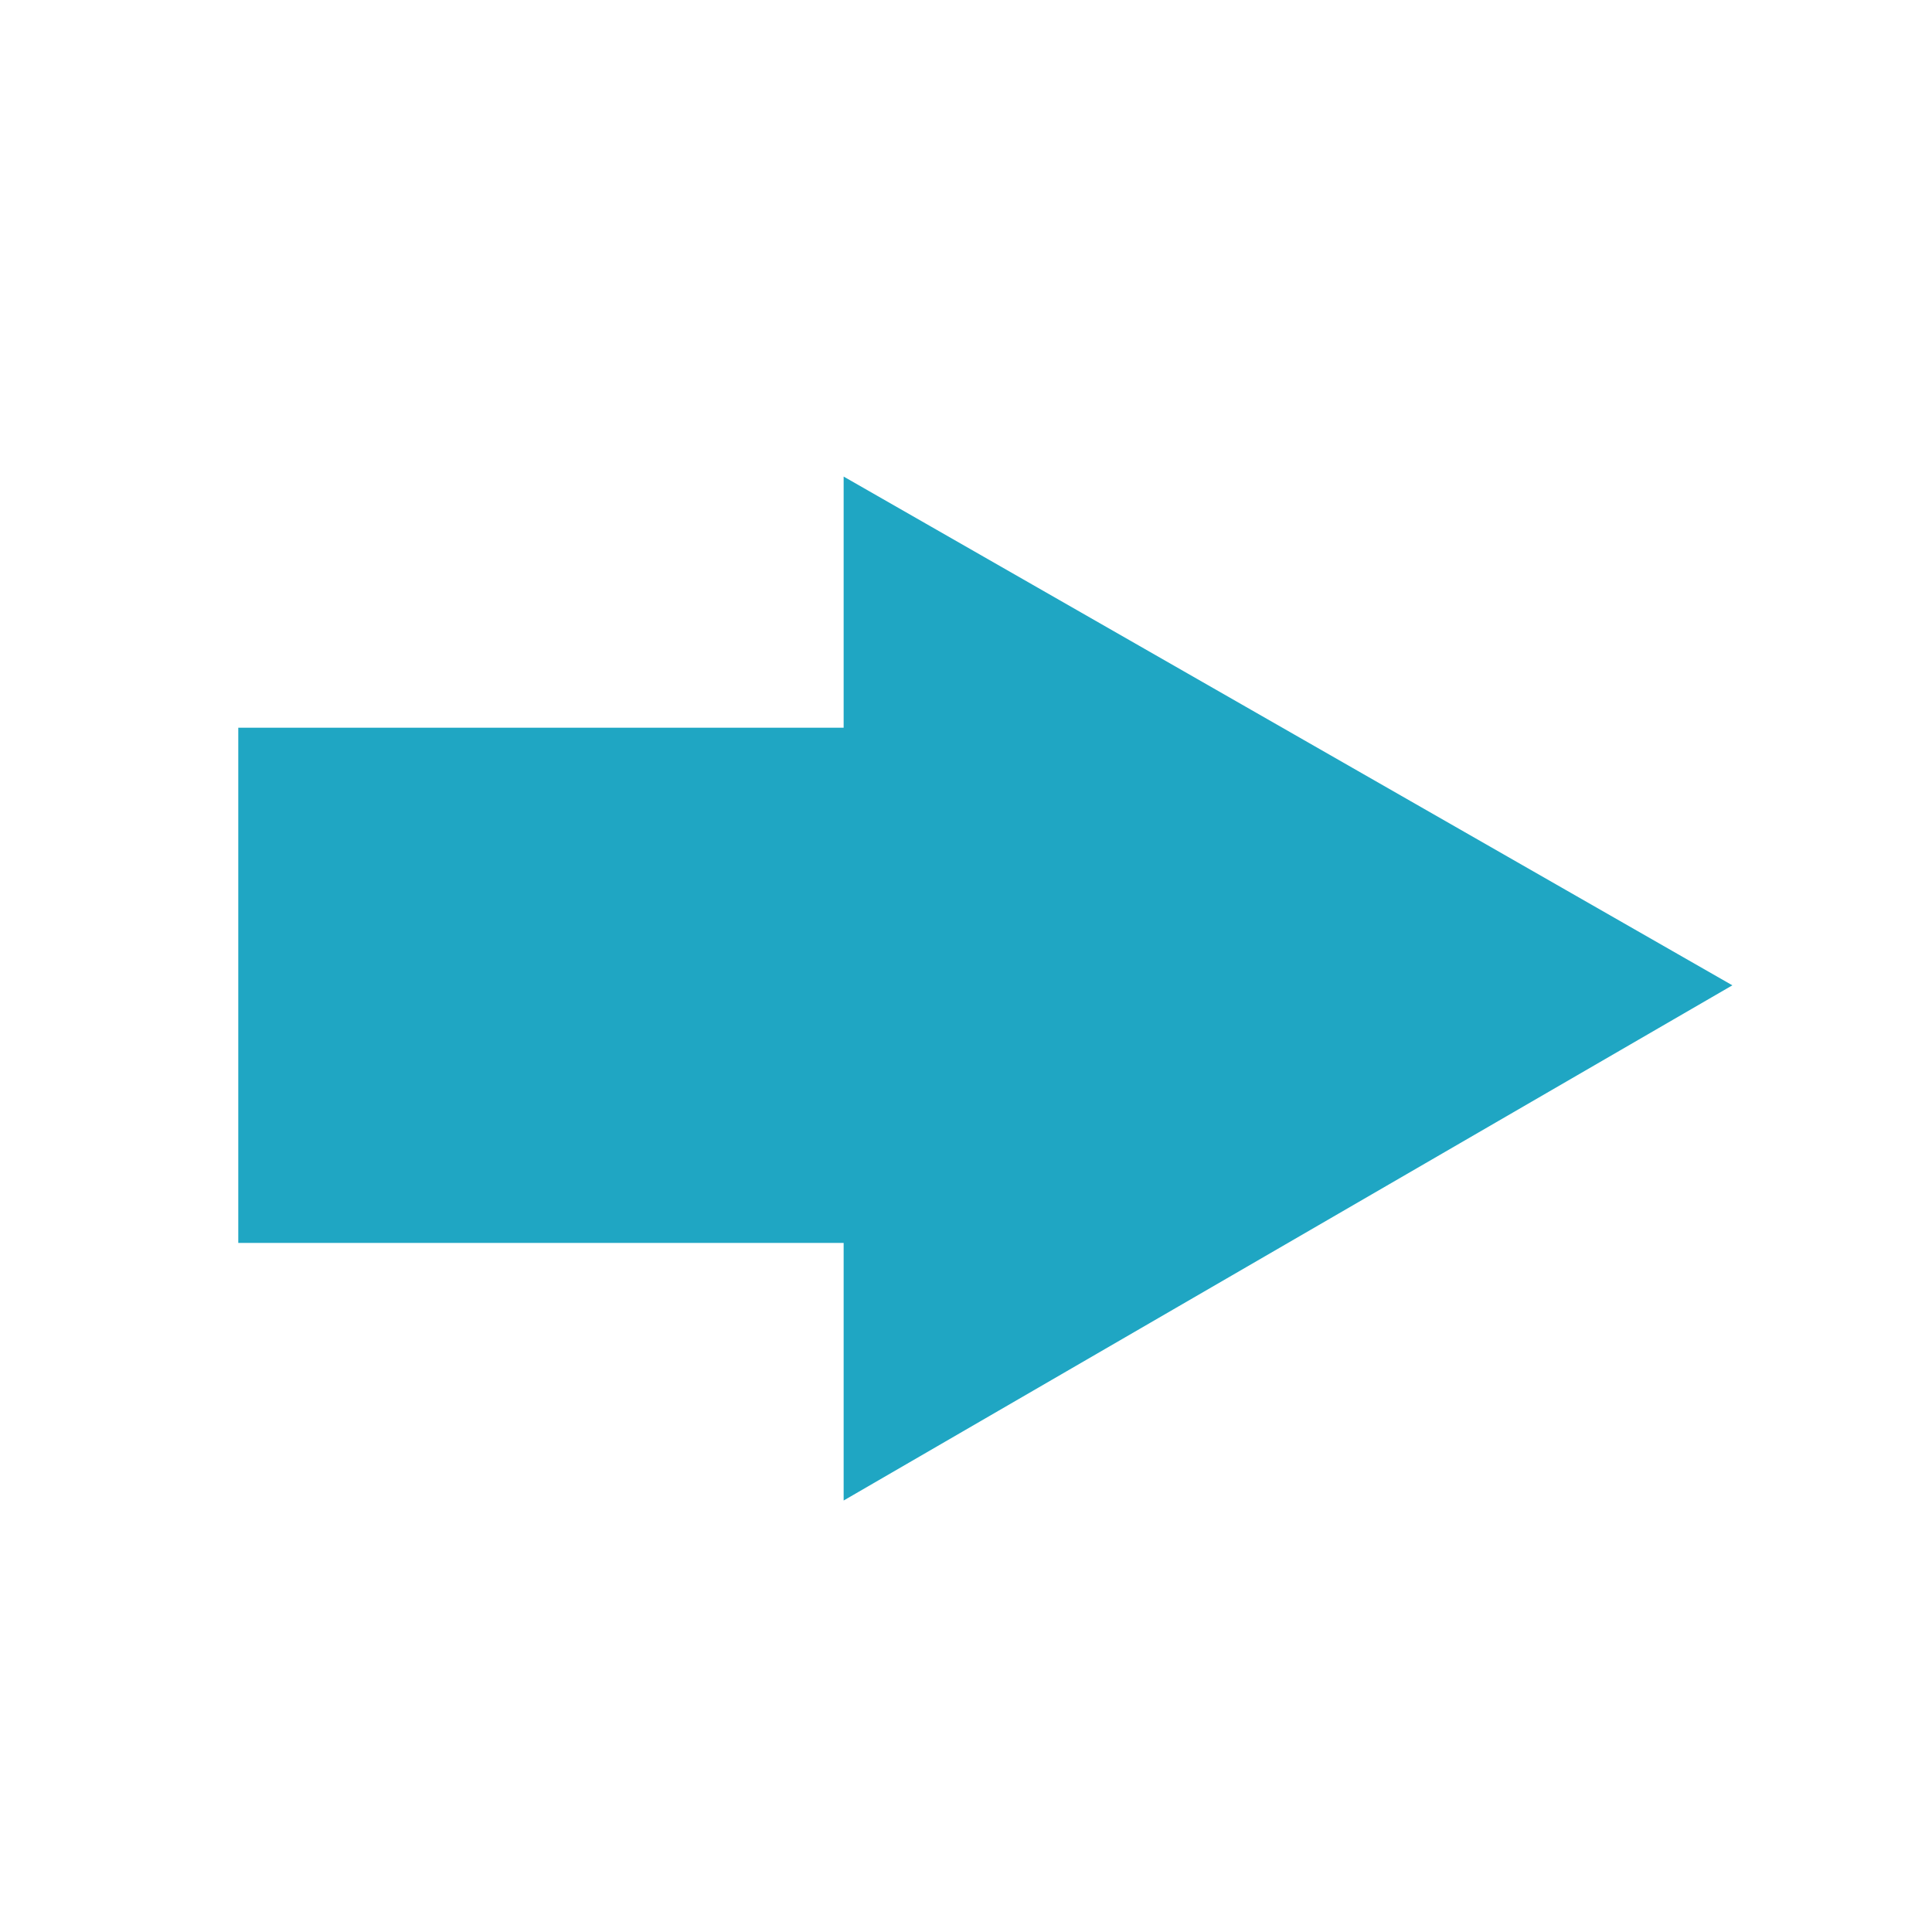 <?xml version="1.0" encoding="utf-8"?>
<!-- Generator: Adobe Illustrator 18.1.1, SVG Export Plug-In . SVG Version: 6.00 Build 0)  -->
<svg version="1.1" xmlns="http://www.w3.org/2000/svg" xmlns:xlink="http://www.w3.org/1999/xlink" x="0px" y="0px"
	 viewBox="0 0 30 30" enable-background="new 0 0 30 30" xml:space="preserve">
<g id="Layer_1_copy">
	<g>
		<g>
			<line fill="none" stroke="#1FA6C3" stroke-width="8" stroke-miterlimit="10" x1="3.7" y1="15.3" x2="15.5" y2="15.3"/>
			<g>
				<polygon fill="#1FA6C3" points="13.1,23.3 26.9,15.3 13.1,7.4 				"/>
			</g>
		</g>
	</g>
</g>
<g id="Layer_1_copy_2" display="none">
	<g display="inline">
		<g>
			<line fill="none" stroke="#1FA6C3" stroke-width="8" stroke-miterlimit="10" x1="15.3" y1="3.7" x2="15.3" y2="15.5"/>
			<g>
				<polygon fill="#1FA6C3" points="7.3,13.1 15.3,27 23.3,13.1 				"/>
			</g>
		</g>
	</g>
</g>
</svg>
